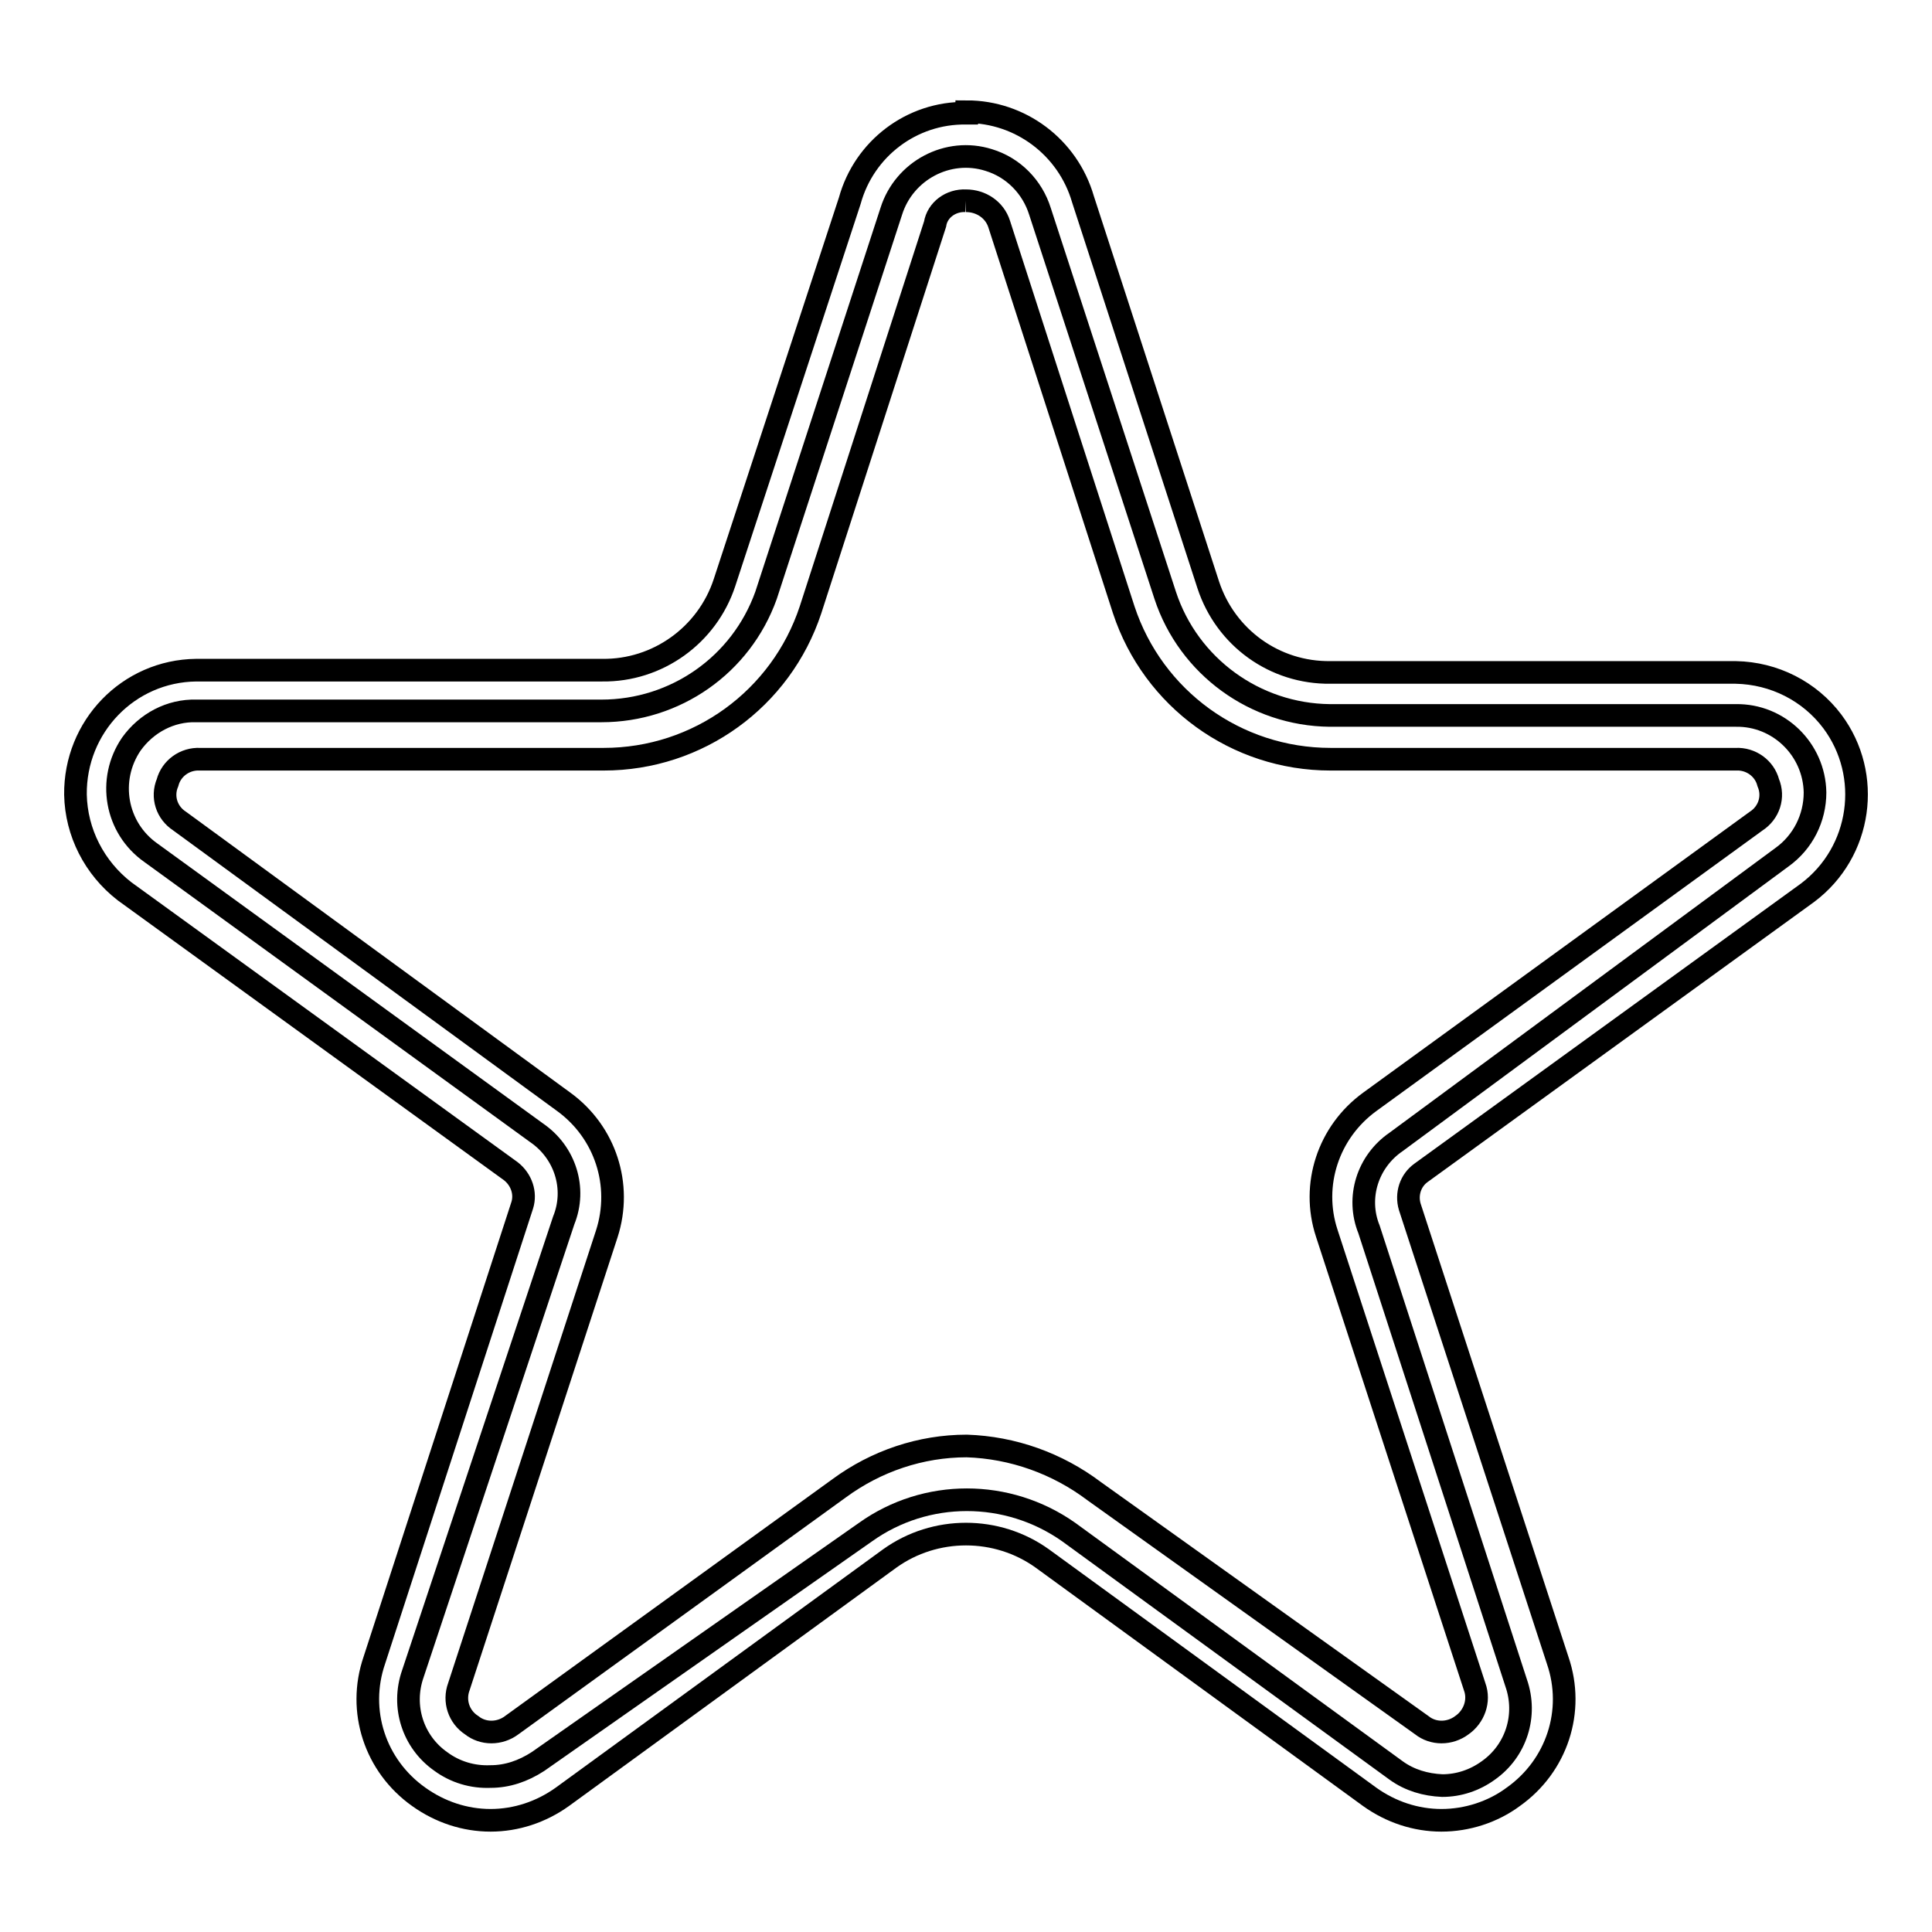 <?xml version="1.0" encoding="utf-8"?>
<!-- Svg Vector Icons : http://www.onlinewebfonts.com/icon -->
<!DOCTYPE svg PUBLIC "-//W3C//DTD SVG 1.1//EN" "http://www.w3.org/Graphics/SVG/1.1/DTD/svg11.dtd">
<svg version="1.1" xmlns="http://www.w3.org/2000/svg" xmlns:xlink="http://www.w3.org/1999/xlink" x="0px" y="0px" viewBox="0 0 256 256" enable-background="new 0 0 256 256" xml:space="preserve">
<g> <path stroke-width="3" fill-opacity="0" stroke="#000000"  d="M65,235.4c-2.4,0.1-4.7-0.6-6.6-2c-3.7-2.6-5.2-7.3-3.7-11.6l20-60.1c1.7-4.2,0.2-9-3.6-11.6L20,113 c-4.7-3.3-5.8-9.7-2.6-14.4c2-2.8,5.2-4.5,8.6-4.4h53.7c9.8,0,18.5-6.1,21.8-15.3L118.1,28c1.7-5.4,7.5-8.5,12.9-6.8 c3.3,1,5.8,3.6,6.8,6.8l16.6,50.9c3.1,9.4,11.9,15.8,21.8,15.9H230c5.7-0.1,10.4,4.5,10.5,10.2c0,3.4-1.6,6.6-4.4,8.6L185,151.3 c-3.8,2.6-5.3,7.4-3.6,11.6l19.5,60.1c1.5,4.3,0,9-3.7,11.6c-1.8,1.3-3.9,2-6.1,2c-2.2-0.1-4.3-0.7-6.1-2l-43.4-31.6 c-8.1-5.7-18.9-5.7-26.9,0l-43.4,30.4C69.3,234.7,67.2,235.4,65,235.4z"/> <path stroke-width="3" fill-opacity="0" stroke="#000000"  d="M128,26.6c2,0,3.8,1.2,4.4,3.1l16.5,51.1c3.9,11.8,14.9,19.8,27.4,19.8H230c2-0.1,3.8,1.2,4.3,3.1 c0.8,1.9,0.1,4-1.6,5.1l-51.2,37.2c-5.5,4-7.8,11-5.7,17.4l19.6,60.1c0.7,1.9-0.1,4-1.7,5.1c-1.6,1.2-3.8,1.2-5.3,0l-43.4-31 c-4.9-3.7-10.8-5.8-16.9-6c-6.1,0-12,2-16.9,5.6l-43.4,31.4c-1.6,1.2-3.8,1.2-5.3,0c-1.7-1.1-2.4-3.2-1.7-5.1l19.6-60 c2.1-6.5-0.2-13.5-5.7-17.5l-50.9-37.2c-1.7-1.1-2.4-3.2-1.6-5.1c0.5-1.9,2.3-3.2,4.3-3.1h53.5c12.5,0,23.5-8,27.4-19.8l16.5-51.1 C124.2,27.8,126,26.5,128,26.6 M128,15c-7.2-0.1-13.5,4.7-15.4,11.6L96,77.2c-2.3,7-8.9,11.7-16.2,11.6H26c-9,0.1-16.1,7.5-16,16.5 c0.1,5,2.5,9.7,6.5,12.8l51.2,37.1c1.4,1.1,2,2.9,1.5,4.5L49.6,220c-2.3,6.7,0.1,14,5.9,18.1c2.8,2,6.1,3.1,9.5,3.1 c3.4,0,6.7-1.1,9.5-3.1l43.4-31.6c6-4.3,14.2-4.3,20.2,0l43.4,31.6c2.8,2,6.1,3.1,9.5,3.1c3.4,0,6.8-1.1,9.5-3.1 c5.8-4.1,8.2-11.4,5.9-18.1l-19.6-60.1c-0.5-1.7,0.1-3.5,1.5-4.5l51.2-37.1c7.2-5.4,8.6-15.6,3.3-22.7c-3-4-7.7-6.4-12.8-6.5h-53.7 c-7.4,0.1-13.9-4.6-16.2-11.6l-16.6-51.1c-2-6.9-8.3-11.6-15.4-11.6V15z"/></g>
</svg>
